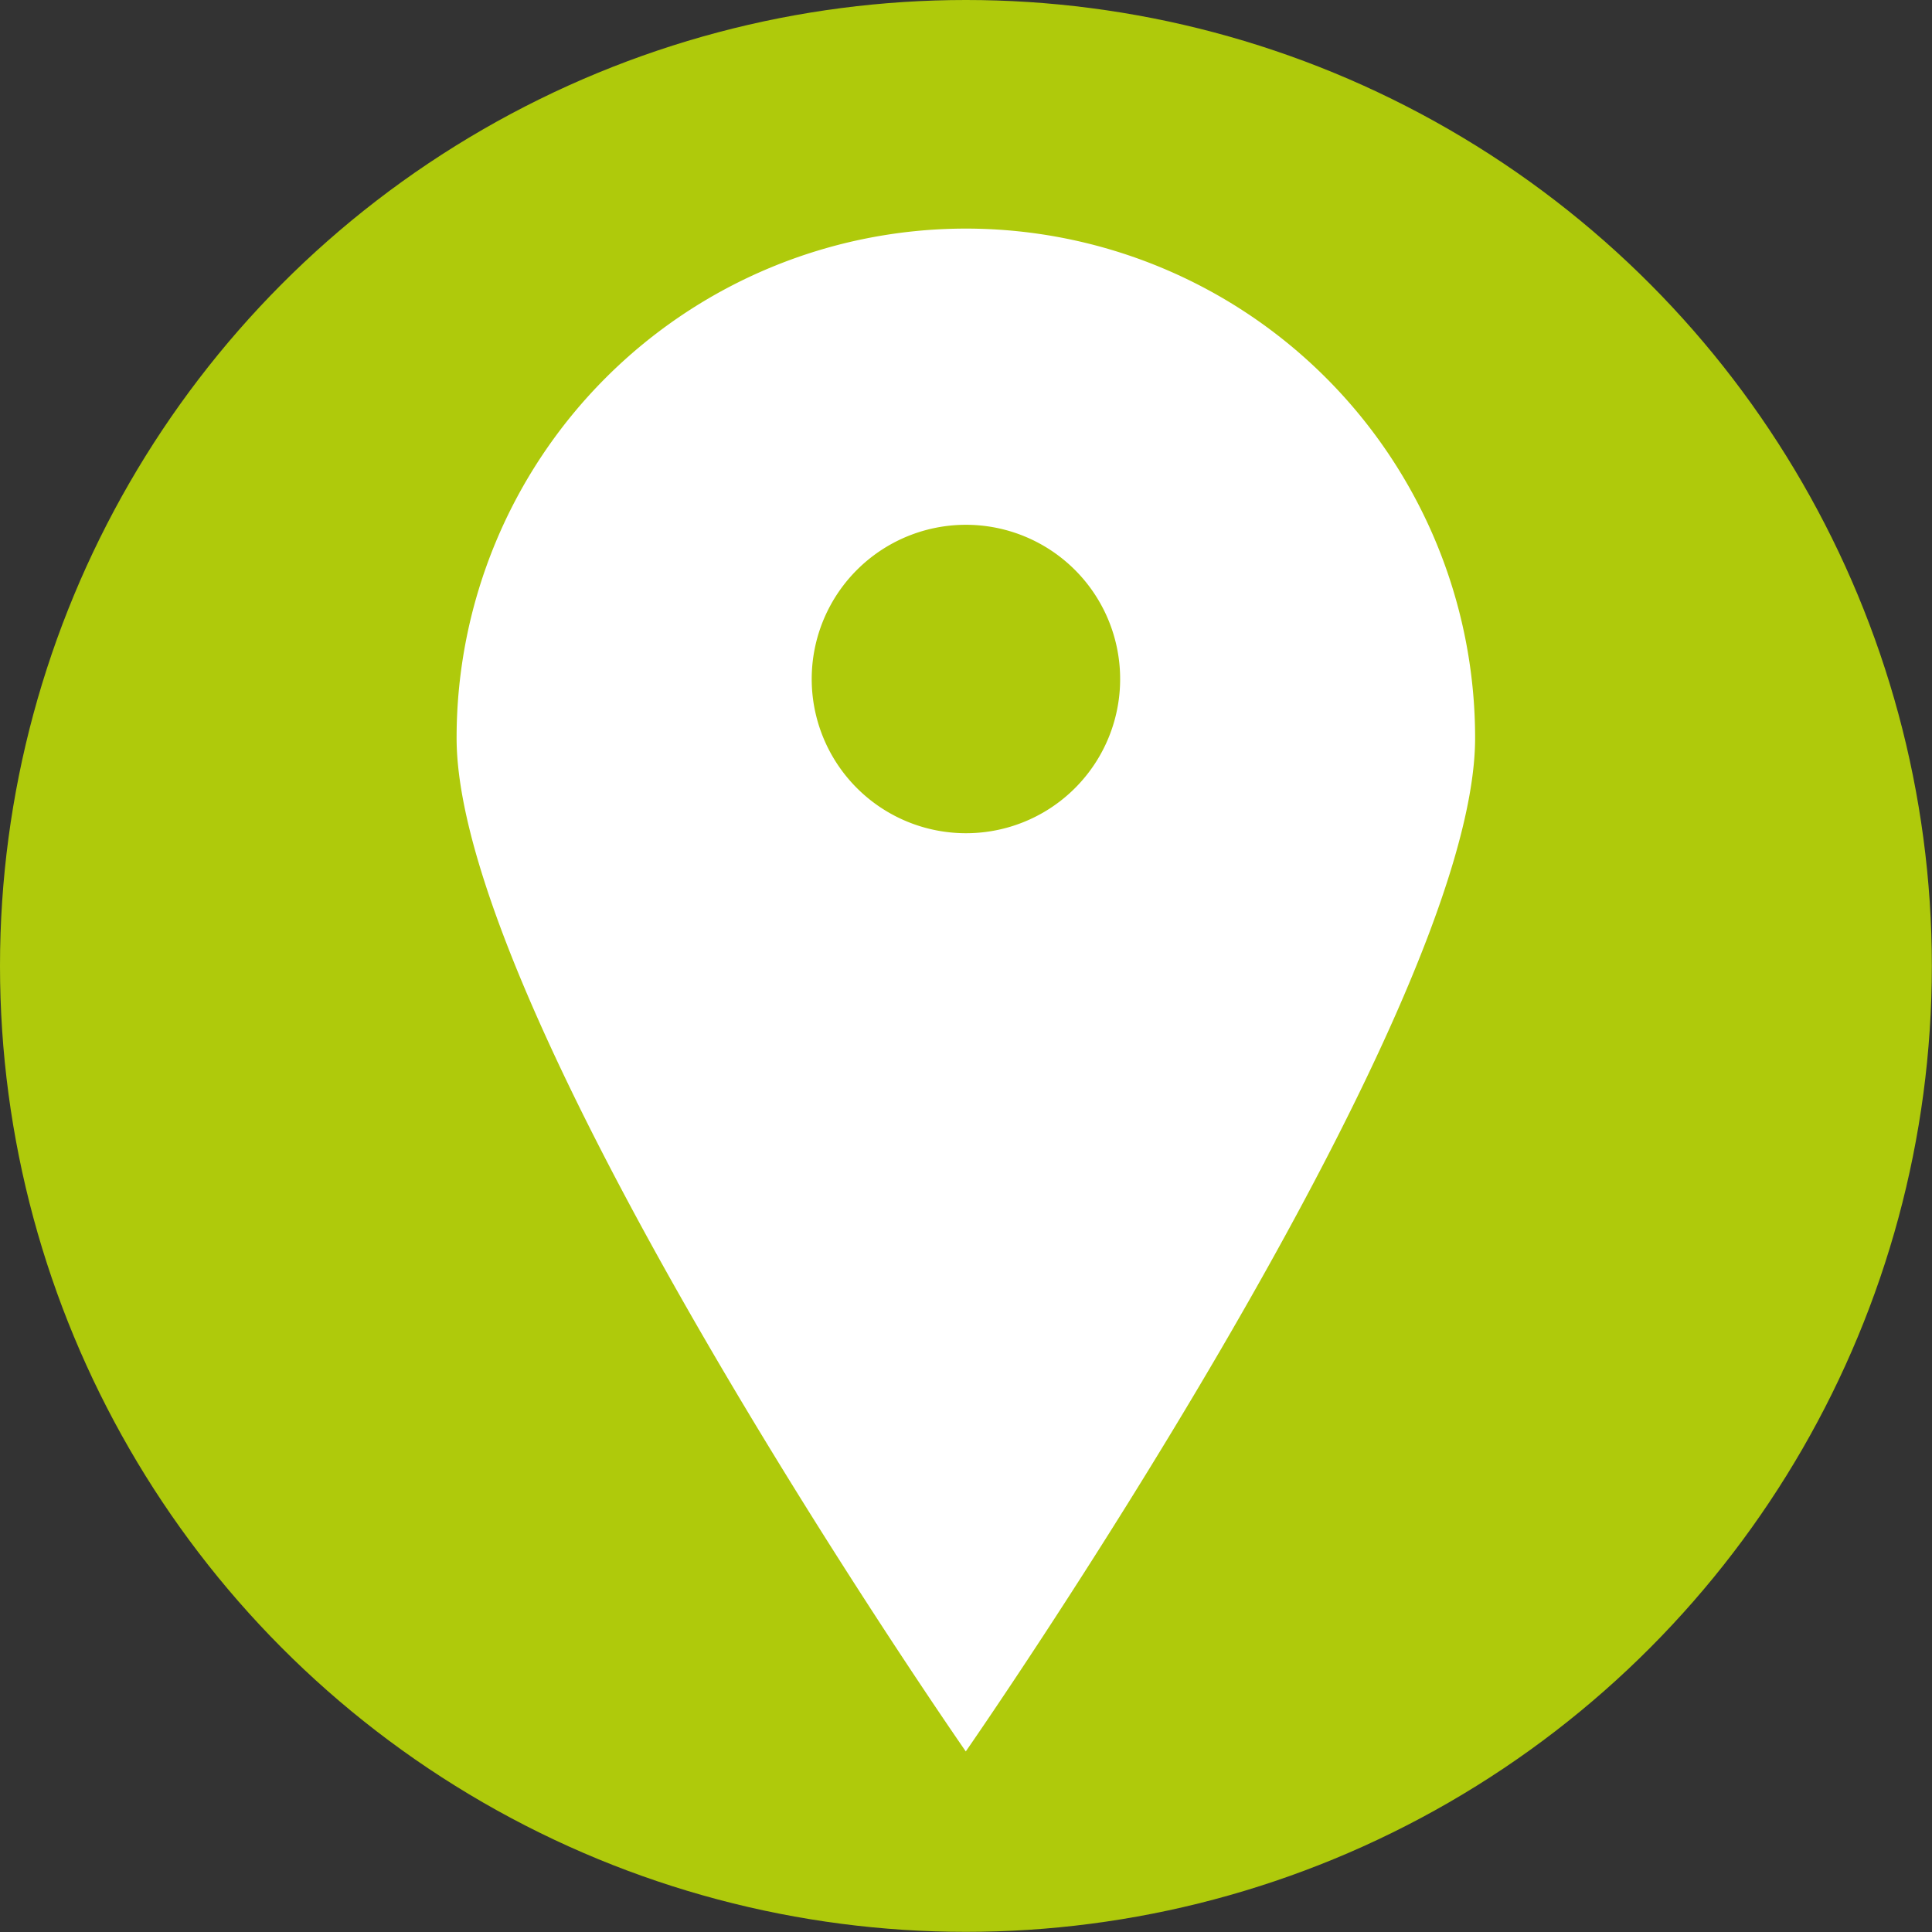 <?xml version="1.0" encoding="UTF-8"?> <svg xmlns="http://www.w3.org/2000/svg" viewBox="0 0 131.17 131.17"><rect x="0" y="0" width="131.17" height="131.17" fill="#333333" stroke="none"/> <defs> <style>.cls-1{fill:#afca0b;}.cls-2{fill:#fff;}</style> </defs> <g id="Слой_2" data-name="Слой 2"> <g id="Layer_1" data-name="Layer 1"> <circle class="cls-1" cx="65.58" cy="65.58" r="65.58"></circle> <path class="cls-2" d="M65.58,15.52A34.58,34.58,0,0,0,31,50.1c0,19.09,34.57,68.81,34.57,68.81s34.58-49.72,34.58-68.81A34.58,34.58,0,0,0,65.58,15.52Zm0,41.05A10.47,10.47,0,1,1,76.05,46.11,10.46,10.46,0,0,1,65.58,56.57Z"></path> </g> </g> </svg> 